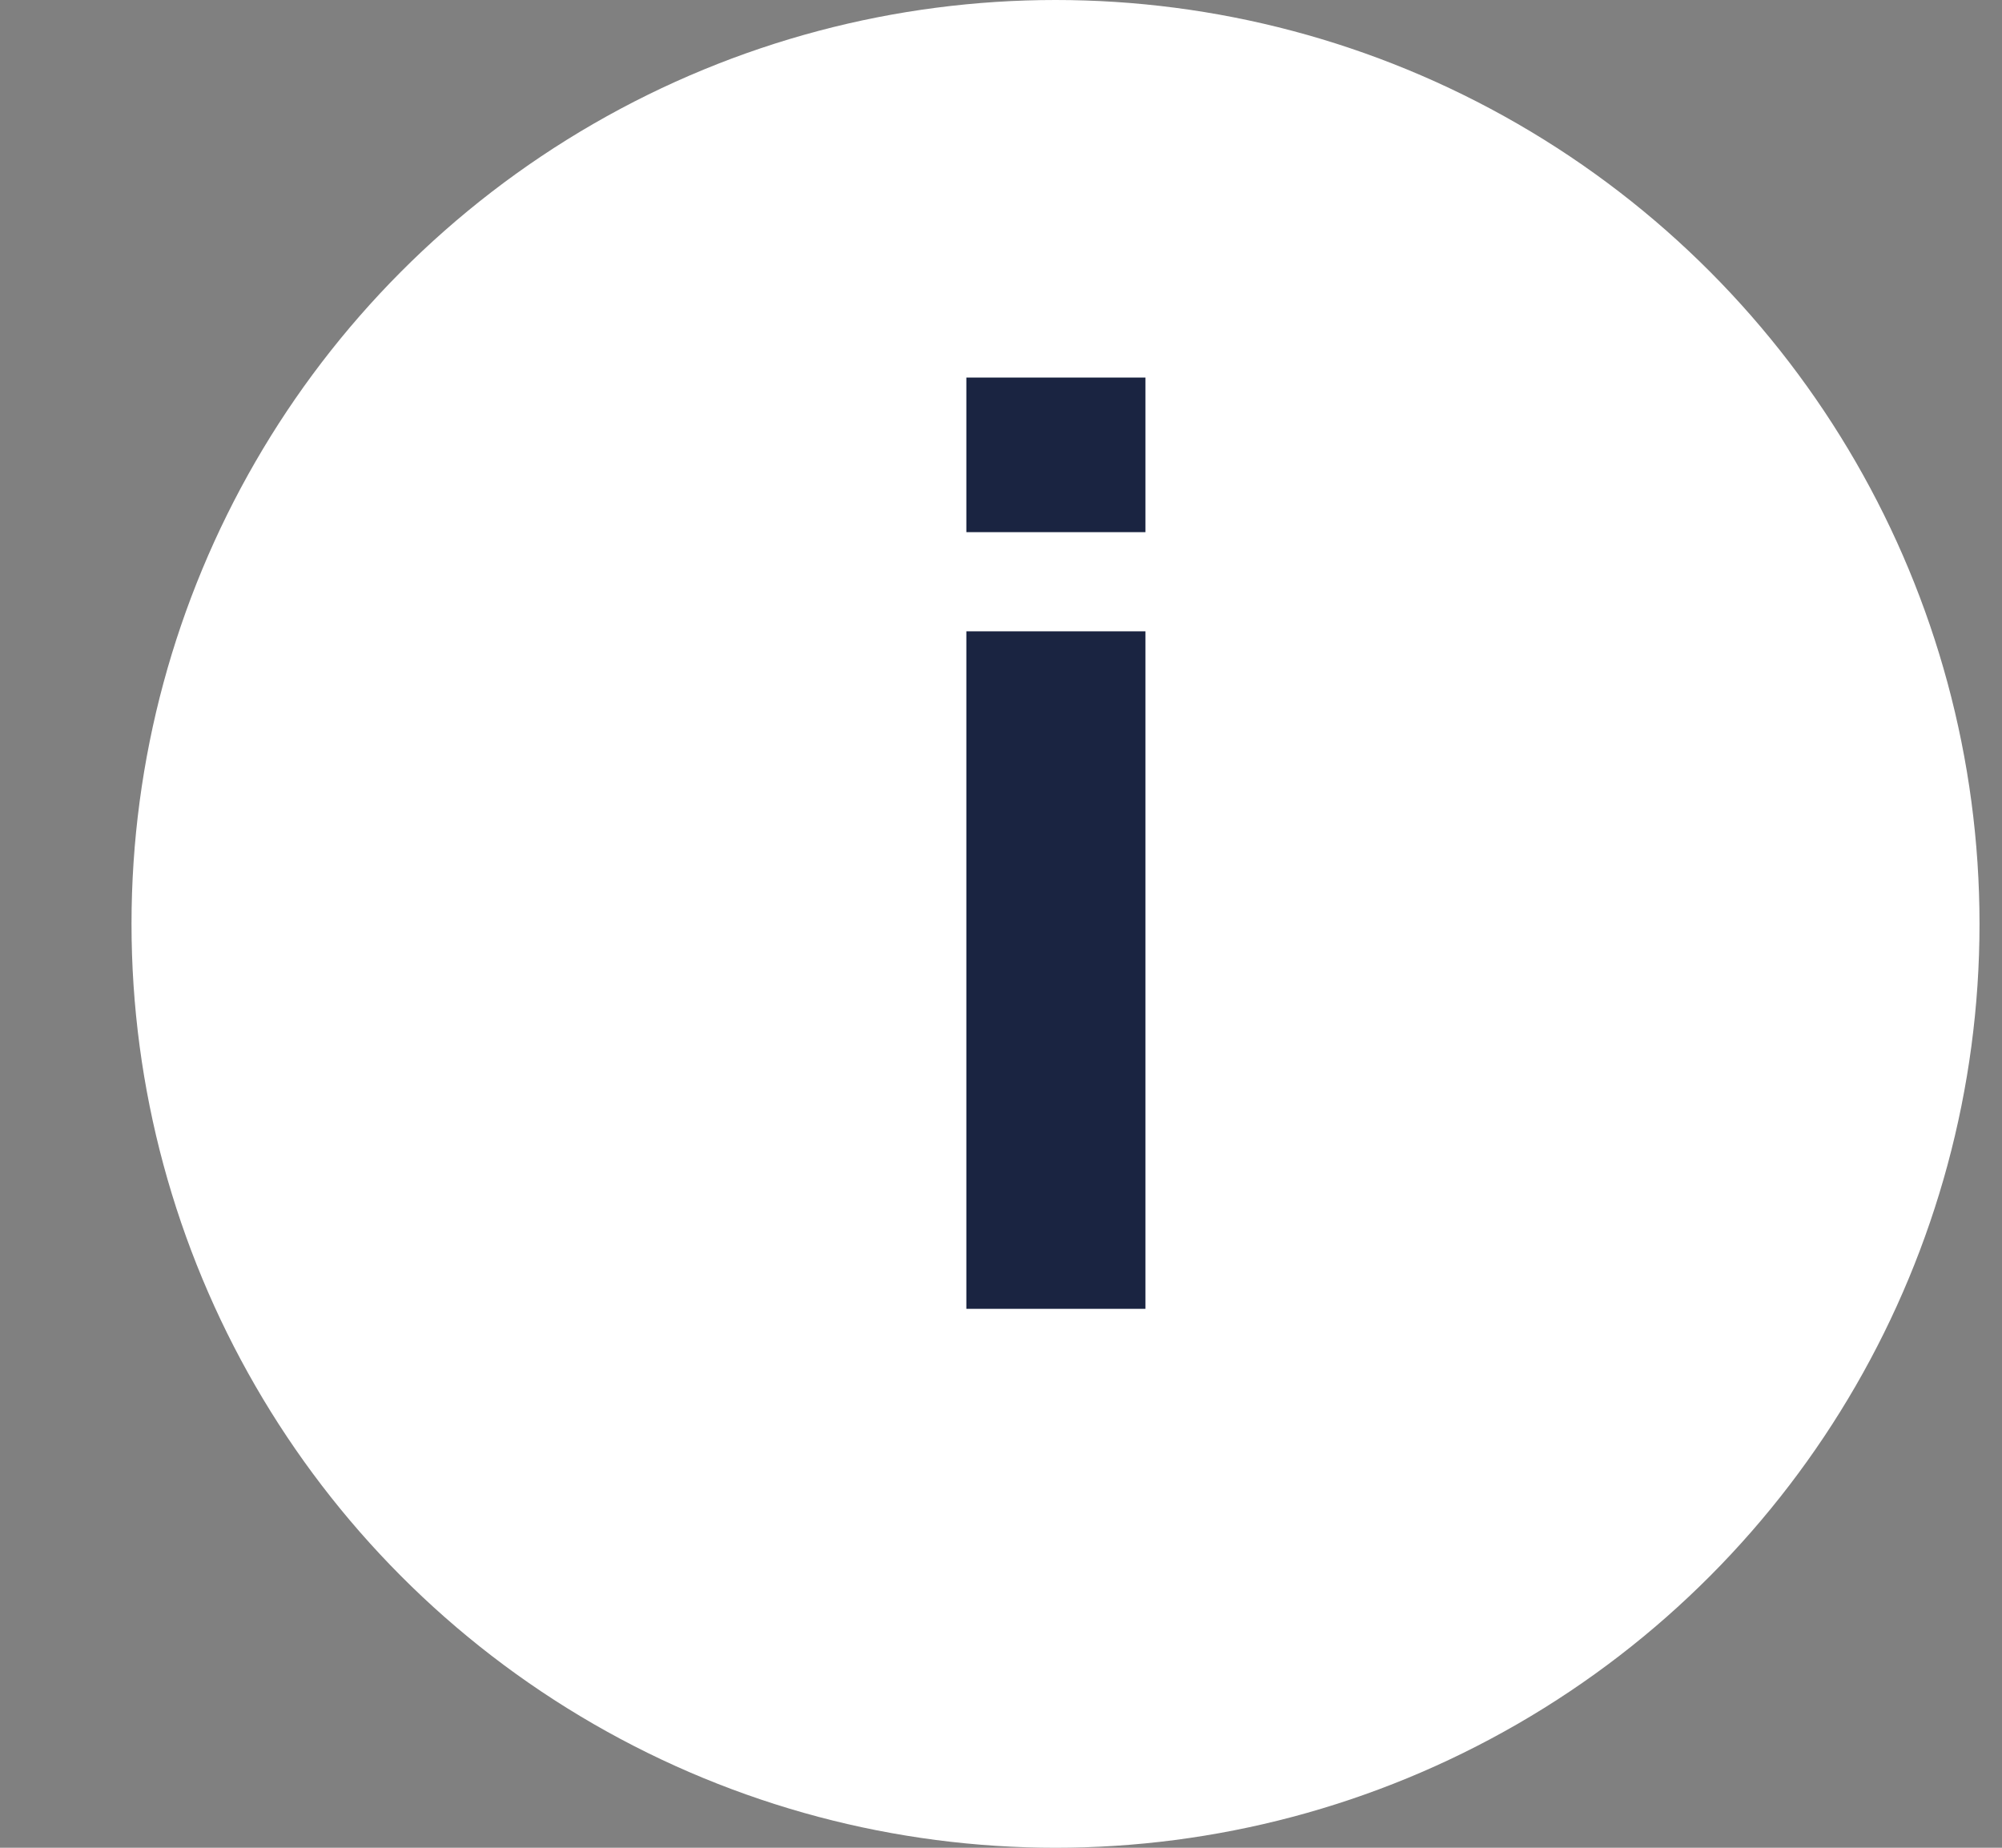 <svg width="13" height="12" viewBox="0 0 13 12" fill="none" xmlns="http://www.w3.org/2000/svg">
<rect x="0" y="0" width="13" height="12" fill="#808080" stroke="none"/>
<circle cx="6.854" cy="6" r="6" fill="white"/>
<path d="M6.275 3.456V2.452H7.438V3.456H6.275ZM6.275 8.5V4.1H7.438V8.5H6.275Z" fill="#1A2441"/>
</svg>
